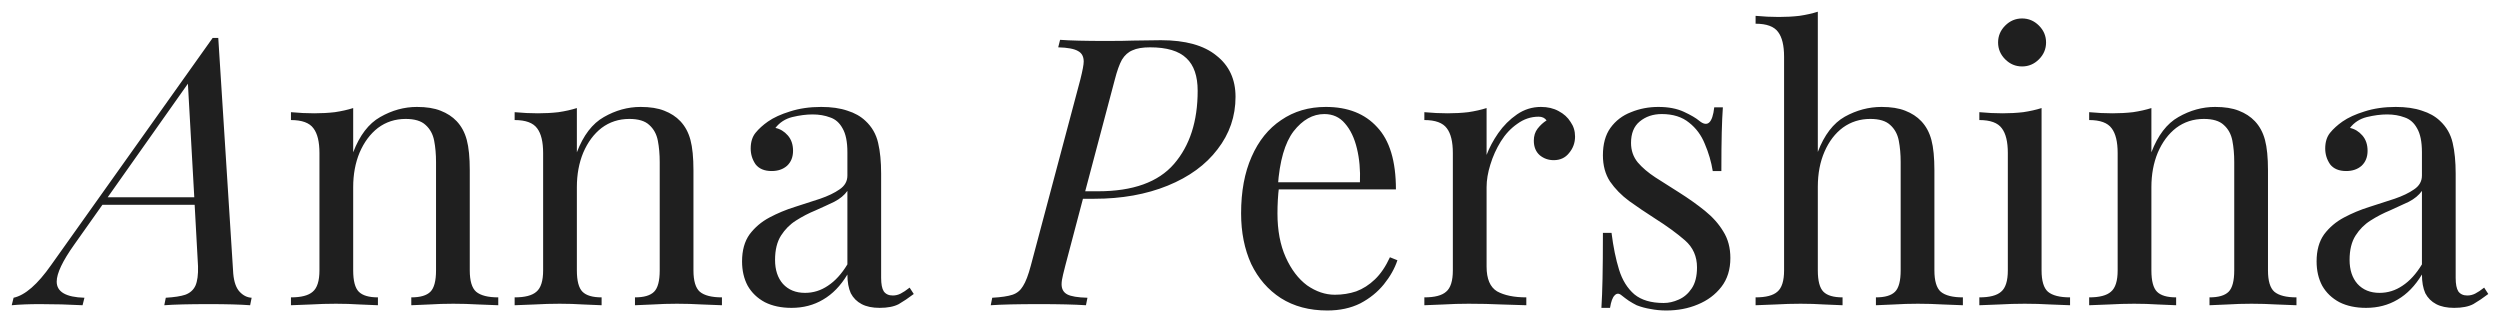 <?xml version="1.0" encoding="UTF-8"?> <svg xmlns="http://www.w3.org/2000/svg" viewBox="5936.216 5013.944 213.407 27.504" data-guides="{&quot;vertical&quot;:[],&quot;horizontal&quot;:[]}"><path fill="#1F1F1F" stroke="none" fill-opacity="1" stroke-width="1" stroke-opacity="1" font-size-adjust="none" id="tSvga13e164c32" title="Path 2" d="M 5956.128 5037.312 C 5956.192 5038.016 5956.373 5038.528 5956.672 5038.848C 5956.971 5039.168 5957.312 5039.339 5957.696 5039.36C 5957.653 5039.573 5957.611 5039.787 5957.568 5040C 5956.715 5039.936 5955.552 5039.904 5954.08 5039.904C 5952.352 5039.904 5951.072 5039.936 5950.24 5040C 5950.283 5039.787 5950.325 5039.573 5950.368 5039.36C 5951.093 5039.317 5951.648 5039.232 5952.032 5039.104C 5952.437 5038.955 5952.725 5038.699 5952.896 5038.336C 5953.067 5037.952 5953.141 5037.397 5953.12 5036.672C 5953.024 5034.923 5952.928 5033.173 5952.832 5031.424C 5950.208 5031.424 5947.584 5031.424 5944.96 5031.424C 5944.16 5032.555 5943.36 5033.685 5942.56 5034.816C 5941.557 5036.224 5941.056 5037.28 5941.056 5037.984C 5941.056 5038.859 5941.845 5039.317 5943.424 5039.36C 5943.371 5039.573 5943.317 5039.787 5943.264 5040C 5942.091 5039.936 5940.875 5039.904 5939.616 5039.904C 5938.699 5039.904 5937.899 5039.936 5937.216 5040C 5937.269 5039.787 5937.323 5039.573 5937.376 5039.36C 5938.357 5039.147 5939.424 5038.219 5940.576 5036.576C 5945.173 5030.112 5949.771 5023.648 5954.368 5017.184C 5954.528 5017.184 5954.688 5017.184 5954.848 5017.184C 5955.275 5023.893 5955.701 5030.603 5956.128 5037.312ZM 5952.8 5030.784 C 5952.619 5027.552 5952.437 5024.32 5952.256 5021.088C 5949.973 5024.32 5947.691 5027.552 5945.408 5030.784C 5947.872 5030.784 5950.336 5030.784 5952.8 5030.784ZM 5971.805 5023.072 C 5972.616 5023.072 5973.288 5023.179 5973.821 5023.392C 5974.376 5023.605 5974.834 5023.904 5975.197 5024.288C 5975.602 5024.715 5975.89 5025.248 5976.061 5025.888C 5976.232 5026.528 5976.317 5027.392 5976.317 5028.48C 5976.317 5031.328 5976.317 5034.176 5976.317 5037.024C 5976.317 5037.92 5976.498 5038.528 5976.861 5038.848C 5977.245 5039.168 5977.874 5039.328 5978.749 5039.328C 5978.749 5039.552 5978.749 5039.776 5978.749 5040C 5978.386 5039.979 5977.832 5039.957 5977.085 5039.936C 5976.338 5039.893 5975.613 5039.872 5974.909 5039.872C 5974.205 5039.872 5973.512 5039.893 5972.829 5039.936C 5972.168 5039.957 5971.666 5039.979 5971.325 5040C 5971.325 5039.776 5971.325 5039.552 5971.325 5039.328C 5972.093 5039.328 5972.637 5039.168 5972.957 5038.848C 5973.277 5038.528 5973.437 5037.92 5973.437 5037.024C 5973.437 5033.941 5973.437 5030.859 5973.437 5027.776C 5973.437 5027.115 5973.384 5026.507 5973.277 5025.952C 5973.17 5025.397 5972.925 5024.949 5972.541 5024.608C 5972.178 5024.267 5971.613 5024.096 5970.845 5024.096C 5969.949 5024.096 5969.16 5024.352 5968.477 5024.864C 5967.816 5025.376 5967.293 5026.08 5966.909 5026.976C 5966.546 5027.851 5966.365 5028.832 5966.365 5029.92C 5966.365 5032.288 5966.365 5034.656 5966.365 5037.024C 5966.365 5037.92 5966.525 5038.528 5966.845 5038.848C 5967.165 5039.168 5967.709 5039.328 5968.477 5039.328C 5968.477 5039.552 5968.477 5039.776 5968.477 5040C 5968.136 5039.979 5967.624 5039.957 5966.941 5039.936C 5966.28 5039.893 5965.597 5039.872 5964.893 5039.872C 5964.189 5039.872 5963.464 5039.893 5962.717 5039.936C 5961.97 5039.957 5961.416 5039.979 5961.053 5040C 5961.053 5039.776 5961.053 5039.552 5961.053 5039.328C 5961.928 5039.328 5962.546 5039.168 5962.909 5038.848C 5963.293 5038.528 5963.485 5037.92 5963.485 5037.024C 5963.485 5033.685 5963.485 5030.347 5963.485 5027.008C 5963.485 5026.048 5963.314 5025.344 5962.973 5024.896C 5962.632 5024.427 5961.992 5024.192 5961.053 5024.192C 5961.053 5023.968 5961.053 5023.744 5961.053 5023.52C 5961.736 5023.584 5962.397 5023.616 5963.037 5023.616C 5963.656 5023.616 5964.242 5023.584 5964.797 5023.52C 5965.373 5023.435 5965.896 5023.317 5966.365 5023.168C 5966.365 5024.427 5966.365 5025.685 5966.365 5026.944C 5966.92 5025.493 5967.688 5024.491 5968.669 5023.936C 5969.672 5023.36 5970.717 5023.072 5971.805 5023.072ZM 5990.899 5023.072 C 5991.709 5023.072 5992.381 5023.179 5992.915 5023.392C 5993.469 5023.605 5993.928 5023.904 5994.291 5024.288C 5994.696 5024.715 5994.984 5025.248 5995.155 5025.888C 5995.325 5026.528 5995.411 5027.392 5995.411 5028.48C 5995.411 5031.328 5995.411 5034.176 5995.411 5037.024C 5995.411 5037.92 5995.592 5038.528 5995.955 5038.848C 5996.339 5039.168 5996.968 5039.328 5997.843 5039.328C 5997.843 5039.552 5997.843 5039.776 5997.843 5040C 5997.48 5039.979 5996.925 5039.957 5996.179 5039.936C 5995.432 5039.893 5994.707 5039.872 5994.003 5039.872C 5993.299 5039.872 5992.605 5039.893 5991.923 5039.936C 5991.261 5039.957 5990.76 5039.979 5990.419 5040C 5990.419 5039.776 5990.419 5039.552 5990.419 5039.328C 5991.187 5039.328 5991.731 5039.168 5992.051 5038.848C 5992.371 5038.528 5992.531 5037.92 5992.531 5037.024C 5992.531 5033.941 5992.531 5030.859 5992.531 5027.776C 5992.531 5027.115 5992.477 5026.507 5992.371 5025.952C 5992.264 5025.397 5992.019 5024.949 5991.635 5024.608C 5991.272 5024.267 5990.707 5024.096 5989.939 5024.096C 5989.043 5024.096 5988.253 5024.352 5987.571 5024.864C 5986.909 5025.376 5986.387 5026.08 5986.003 5026.976C 5985.64 5027.851 5985.459 5028.832 5985.459 5029.92C 5985.459 5032.288 5985.459 5034.656 5985.459 5037.024C 5985.459 5037.92 5985.619 5038.528 5985.939 5038.848C 5986.259 5039.168 5986.803 5039.328 5987.571 5039.328C 5987.571 5039.552 5987.571 5039.776 5987.571 5040C 5987.229 5039.979 5986.717 5039.957 5986.035 5039.936C 5985.373 5039.893 5984.691 5039.872 5983.987 5039.872C 5983.283 5039.872 5982.557 5039.893 5981.811 5039.936C 5981.064 5039.957 5980.509 5039.979 5980.147 5040C 5980.147 5039.776 5980.147 5039.552 5980.147 5039.328C 5981.021 5039.328 5981.64 5039.168 5982.003 5038.848C 5982.387 5038.528 5982.579 5037.92 5982.579 5037.024C 5982.579 5033.685 5982.579 5030.347 5982.579 5027.008C 5982.579 5026.048 5982.408 5025.344 5982.067 5024.896C 5981.725 5024.427 5981.085 5024.192 5980.147 5024.192C 5980.147 5023.968 5980.147 5023.744 5980.147 5023.52C 5980.829 5023.584 5981.491 5023.616 5982.131 5023.616C 5982.749 5023.616 5983.336 5023.584 5983.891 5023.52C 5984.467 5023.435 5984.989 5023.317 5985.459 5023.168C 5985.459 5024.427 5985.459 5025.685 5985.459 5026.944C 5986.013 5025.493 5986.781 5024.491 5987.763 5023.936C 5988.765 5023.36 5989.811 5023.072 5990.899 5023.072ZM 6003.784 5040.224 C 6002.91 5040.224 6002.153 5040.064 6001.512 5039.744C 6000.873 5039.403 6000.382 5038.933 6000.041 5038.336C 5999.721 5037.739 5999.56 5037.045 5999.56 5036.256C 5999.56 5035.317 5999.774 5034.549 6000.2 5033.952C 6000.649 5033.355 6001.214 5032.875 6001.896 5032.512C 6002.579 5032.149 6003.294 5031.851 6004.041 5031.616C 6004.809 5031.36 6005.534 5031.125 6006.217 5030.912C 6006.899 5030.677 6007.454 5030.411 6007.881 5030.112C 6008.328 5029.813 6008.552 5029.419 6008.552 5028.928C 6008.552 5028.267 6008.552 5027.605 6008.552 5026.944C 6008.552 5026.048 6008.414 5025.365 6008.136 5024.896C 6007.881 5024.427 6007.529 5024.117 6007.081 5023.968C 6006.632 5023.797 6006.131 5023.712 6005.577 5023.712C 6005.043 5023.712 6004.467 5023.787 6003.849 5023.936C 6003.251 5024.085 6002.771 5024.395 6002.408 5024.864C 6002.814 5024.949 6003.166 5025.163 6003.465 5025.504C 6003.763 5025.845 6003.913 5026.283 6003.913 5026.816C 6003.913 5027.349 6003.742 5027.776 6003.4 5028.096C 6003.059 5028.395 6002.622 5028.544 6002.088 5028.544C 6001.47 5028.544 6001.011 5028.352 6000.712 5027.968C 6000.435 5027.563 6000.297 5027.115 6000.297 5026.624C 6000.297 5026.069 6000.435 5025.621 6000.712 5025.28C 6000.99 5024.939 6001.342 5024.619 6001.769 5024.32C 6002.259 5023.979 6002.889 5023.691 6003.657 5023.456C 6004.446 5023.2 6005.331 5023.072 6006.312 5023.072C 6007.187 5023.072 6007.934 5023.179 6008.552 5023.392C 6009.171 5023.584 6009.683 5023.872 6010.088 5024.256C 6010.643 5024.768 6011.006 5025.397 6011.176 5026.144C 6011.347 5026.869 6011.432 5027.744 6011.432 5028.768C 6011.432 5031.733 6011.432 5034.699 6011.432 5037.664C 6011.432 5038.197 6011.507 5038.581 6011.657 5038.816C 6011.827 5039.051 6012.083 5039.168 6012.425 5039.168C 6012.659 5039.168 6012.883 5039.115 6013.096 5039.008C 6013.31 5038.901 6013.566 5038.731 6013.864 5038.496C 6013.982 5038.677 6014.099 5038.859 6014.217 5039.04C 6013.769 5039.381 6013.342 5039.669 6012.936 5039.904C 6012.531 5040.117 6011.987 5040.224 6011.305 5040.224C 6010.686 5040.224 6010.174 5040.117 6009.769 5039.904C 6009.363 5039.691 6009.054 5039.381 6008.841 5038.976C 6008.649 5038.549 6008.552 5038.016 6008.552 5037.376C 6007.976 5038.336 6007.283 5039.051 6006.472 5039.52C 6005.683 5039.989 6004.787 5040.224 6003.784 5040.224ZM 6004.936 5038.944 C 6005.641 5038.944 6006.291 5038.741 6006.889 5038.336C 6007.507 5037.931 6008.062 5037.323 6008.552 5036.512C 6008.552 5034.421 6008.552 5032.331 6008.552 5030.24C 6008.297 5030.603 6007.923 5030.912 6007.432 5031.168C 6006.942 5031.403 6006.408 5031.648 6005.833 5031.904C 6005.257 5032.139 6004.702 5032.427 6004.168 5032.768C 6003.657 5033.088 6003.23 5033.515 6002.889 5034.048C 6002.547 5034.581 6002.377 5035.275 6002.377 5036.128C 6002.377 5036.981 6002.6 5037.664 6003.048 5038.176C 6003.518 5038.688 6004.147 5038.944 6004.936 5038.944ZM 6035.316 5017.376 C 6037.406 5017.376 6038.985 5017.813 6040.052 5018.688C 6041.14 5019.541 6041.684 5020.715 6041.684 5022.208C 6041.684 5023.872 6041.172 5025.365 6040.148 5026.688C 6039.145 5028.011 6037.726 5029.045 6035.892 5029.792C 6034.057 5030.539 6031.966 5030.912 6029.62 5030.912C 6029.3 5030.912 6028.98 5030.912 6028.66 5030.912C 6028.158 5032.811 6027.657 5034.709 6027.156 5036.608C 6027.113 5036.757 6027.049 5037.013 6026.964 5037.376C 6026.878 5037.717 6026.836 5037.995 6026.836 5038.208C 6026.836 5038.613 6026.996 5038.901 6027.316 5039.072C 6027.636 5039.243 6028.212 5039.339 6029.044 5039.36C 6029.001 5039.573 6028.958 5039.787 6028.916 5040C 6027.934 5039.936 6026.612 5039.904 6024.948 5039.904C 6023.07 5039.904 6021.684 5039.936 6020.788 5040C 6020.83 5039.787 6020.873 5039.573 6020.916 5039.36C 6021.684 5039.317 6022.26 5039.232 6022.644 5039.104C 6023.028 5038.976 6023.326 5038.731 6023.54 5038.368C 6023.774 5038.005 6023.998 5037.419 6024.212 5036.608C 6025.62 5031.317 6027.028 5026.027 6028.436 5020.736C 6028.628 5019.968 6028.724 5019.456 6028.724 5019.2C 6028.724 5018.773 6028.564 5018.475 6028.244 5018.304C 6027.924 5018.112 6027.358 5018.005 6026.548 5017.984C 6026.601 5017.771 6026.654 5017.557 6026.708 5017.344C 6027.561 5017.408 6028.873 5017.44 6030.644 5017.44C 6031.668 5017.44 6032.436 5017.429 6032.948 5017.408C 6033.737 5017.397 6034.526 5017.387 6035.316 5017.376ZM 6029.94 5030.272 C 6032.926 5030.272 6035.092 5029.493 6036.436 5027.936C 6037.78 5026.379 6038.452 5024.299 6038.452 5021.696C 6038.452 5020.437 6038.132 5019.509 6037.492 5018.912C 6036.852 5018.293 6035.817 5017.984 6034.388 5017.984C 6033.748 5017.984 6033.246 5018.069 6032.884 5018.24C 6032.521 5018.389 6032.222 5018.656 6031.988 5019.04C 6031.774 5019.424 6031.572 5019.989 6031.38 5020.736C 6030.537 5023.915 6029.694 5027.093 6028.852 5030.272C 6029.214 5030.272 6029.577 5030.272 6029.94 5030.272ZM 6049.392 5023.072 C 6051.269 5023.072 6052.73 5023.648 6053.776 5024.8C 6054.842 5025.931 6055.376 5027.701 6055.376 5030.112C 6051.611 5030.112 6047.845 5030.112 6044.08 5030.112C 6044.069 5029.909 6044.059 5029.707 6044.048 5029.504C 6046.8 5029.504 6049.552 5029.504 6052.304 5029.504C 6052.346 5028.459 6052.261 5027.499 6052.048 5026.624C 6051.834 5025.728 6051.493 5025.013 6051.024 5024.48C 6050.576 5023.947 6049.989 5023.68 6049.264 5023.68C 6048.282 5023.68 6047.408 5024.171 6046.64 5025.152C 6045.893 5026.133 6045.445 5027.691 6045.296 5029.824C 6045.328 5029.867 6045.359 5029.909 6045.391 5029.952C 6045.349 5030.272 6045.317 5030.624 6045.296 5031.008C 6045.274 5031.392 6045.264 5031.776 6045.264 5032.16C 6045.264 5033.611 6045.498 5034.859 6045.968 5035.904C 6046.437 5036.949 6047.045 5037.749 6047.792 5038.304C 6048.56 5038.837 6049.349 5039.104 6050.16 5039.104C 6050.8 5039.104 6051.408 5039.008 6051.984 5038.816C 6052.56 5038.603 6053.093 5038.261 6053.584 5037.792C 6054.074 5037.323 6054.501 5036.693 6054.864 5035.904C 6055.077 5035.989 6055.291 5036.075 6055.504 5036.16C 6055.269 5036.864 6054.885 5037.547 6054.352 5038.208C 6053.818 5038.869 6053.146 5039.413 6052.336 5039.84C 6051.525 5040.245 6050.586 5040.448 6049.52 5040.448C 6047.984 5040.448 6046.661 5040.096 6045.552 5039.392C 6044.464 5038.688 6043.621 5037.717 6043.024 5036.48C 6042.448 5035.221 6042.16 5033.781 6042.16 5032.16C 6042.16 5030.283 6042.458 5028.672 6043.056 5027.328C 6043.653 5025.963 6044.496 5024.917 6045.584 5024.192C 6046.672 5023.445 6047.941 5023.072 6049.392 5023.072ZM 6067.755 5023.072 C 6068.331 5023.072 6068.832 5023.189 6069.259 5023.424C 6069.707 5023.659 6070.048 5023.968 6070.283 5024.352C 6070.539 5024.715 6070.667 5025.131 6070.667 5025.6C 6070.667 5026.133 6070.496 5026.603 6070.155 5027.008C 6069.835 5027.413 6069.398 5027.616 6068.843 5027.616C 6068.395 5027.616 6068 5027.477 6067.659 5027.2C 6067.318 5026.901 6067.147 5026.485 6067.147 5025.952C 6067.147 5025.547 6067.254 5025.205 6067.467 5024.928C 6067.702 5024.629 6067.958 5024.395 6068.235 5024.224C 6068.086 5024.011 6067.862 5023.904 6067.563 5023.904C 6066.902 5023.904 6066.294 5024.107 6065.739 5024.512C 6065.184 5024.896 6064.715 5025.397 6064.331 5026.016C 6063.947 5026.635 6063.648 5027.296 6063.435 5028C 6063.222 5028.683 6063.115 5029.323 6063.115 5029.92C 6063.115 5032.181 6063.115 5034.443 6063.115 5036.704C 6063.115 5037.749 6063.414 5038.453 6064.011 5038.816C 6064.63 5039.157 6065.462 5039.328 6066.507 5039.328C 6066.507 5039.552 6066.507 5039.776 6066.507 5040C 6066.016 5039.979 6065.323 5039.957 6064.427 5039.936C 6063.531 5039.893 6062.582 5039.872 6061.579 5039.872C 6060.854 5039.872 6060.128 5039.893 6059.403 5039.936C 6058.699 5039.957 6058.166 5039.979 6057.803 5040C 6057.803 5039.776 6057.803 5039.552 6057.803 5039.328C 6058.678 5039.328 6059.296 5039.168 6059.659 5038.848C 6060.043 5038.528 6060.235 5037.92 6060.235 5037.024C 6060.235 5033.685 6060.235 5030.347 6060.235 5027.008C 6060.235 5026.048 6060.064 5025.344 6059.723 5024.896C 6059.382 5024.427 6058.742 5024.192 6057.803 5024.192C 6057.803 5023.968 6057.803 5023.744 6057.803 5023.52C 6058.486 5023.584 6059.147 5023.616 6059.787 5023.616C 6060.406 5023.616 6060.992 5023.584 6061.547 5023.52C 6062.123 5023.435 6062.646 5023.317 6063.115 5023.168C 6063.115 5024.501 6063.115 5025.835 6063.115 5027.168C 6063.35 5026.549 6063.68 5025.931 6064.107 5025.312C 6064.555 5024.672 6065.088 5024.139 6065.707 5023.712C 6066.326 5023.285 6067.008 5023.072 6067.755 5023.072ZM 6077.781 5023.072 C 6078.634 5023.072 6079.36 5023.211 6079.957 5023.488C 6080.554 5023.765 6080.992 5024.021 6081.269 5024.256C 6081.973 5024.832 6082.4 5024.448 6082.549 5023.104C 6082.794 5023.104 6083.04 5023.104 6083.285 5023.104C 6083.242 5023.701 6083.21 5024.416 6083.189 5025.248C 6083.168 5026.059 6083.157 5027.157 6083.157 5028.544C 6082.912 5028.544 6082.666 5028.544 6082.421 5028.544C 6082.293 5027.755 6082.069 5026.987 6081.749 5026.24C 6081.45 5025.493 6081.002 5024.885 6080.405 5024.416C 6079.808 5023.925 6079.029 5023.68 6078.069 5023.68C 6077.322 5023.68 6076.693 5023.893 6076.181 5024.32C 6075.69 5024.725 6075.445 5025.333 6075.445 5026.144C 6075.445 5026.784 6075.637 5027.339 6076.021 5027.808C 6076.405 5028.256 6076.906 5028.683 6077.525 5029.088C 6078.144 5029.472 6078.816 5029.899 6079.541 5030.368C 6080.352 5030.88 6081.088 5031.403 6081.749 5031.936C 6082.41 5032.469 6082.933 5033.056 6083.317 5033.696C 6083.722 5034.336 6083.925 5035.093 6083.925 5035.968C 6083.925 5036.949 6083.669 5037.771 6083.157 5038.432C 6082.645 5039.093 6081.973 5039.595 6081.141 5039.936C 6080.33 5040.277 6079.434 5040.448 6078.453 5040.448C 6077.984 5040.448 6077.536 5040.405 6077.109 5040.32C 6076.704 5040.256 6076.309 5040.149 6075.925 5040C 6075.712 5039.893 6075.488 5039.765 6075.253 5039.616C 6075.04 5039.467 6074.826 5039.307 6074.613 5039.136C 6074.4 5038.965 6074.208 5038.976 6074.037 5039.168C 6073.866 5039.339 6073.738 5039.691 6073.653 5040.224C 6073.408 5040.224 6073.162 5040.224 6072.917 5040.224C 6072.96 5039.541 6072.992 5038.709 6073.013 5037.728C 6073.034 5036.747 6073.045 5035.445 6073.045 5033.824C 6073.29 5033.824 6073.536 5033.824 6073.781 5033.824C 6073.93 5035.019 6074.144 5036.064 6074.421 5036.96C 6074.698 5037.856 6075.136 5038.56 6075.733 5039.072C 6076.33 5039.563 6077.162 5039.808 6078.229 5039.808C 6078.656 5039.808 6079.082 5039.712 6079.509 5039.52C 6079.957 5039.328 6080.33 5039.008 6080.629 5038.56C 6080.928 5038.112 6081.077 5037.515 6081.077 5036.768C 6081.077 5035.829 6080.736 5035.061 6080.053 5034.464C 6079.37 5033.867 6078.506 5033.237 6077.461 5032.576C 6076.693 5032.085 6075.968 5031.595 6075.285 5031.104C 6074.624 5030.613 6074.08 5030.059 6073.653 5029.44C 6073.248 5028.821 6073.045 5028.075 6073.045 5027.2C 6073.045 5026.24 6073.258 5025.461 6073.685 5024.864C 6074.133 5024.245 6074.72 5023.797 6075.445 5023.52C 6076.17 5023.221 6076.949 5023.072 6077.781 5023.072ZM 6091.39 5014.944 C 6091.39 5018.933 6091.39 5022.923 6091.39 5026.912C 6091.944 5025.461 6092.712 5024.459 6093.694 5023.904C 6094.696 5023.349 6095.742 5023.072 6096.83 5023.072C 6097.64 5023.072 6098.312 5023.179 6098.846 5023.392C 6099.4 5023.605 6099.859 5023.904 6100.222 5024.288C 6100.627 5024.715 6100.915 5025.248 6101.086 5025.888C 6101.256 5026.528 6101.342 5027.392 6101.342 5028.48C 6101.342 5031.328 6101.342 5034.176 6101.342 5037.024C 6101.342 5037.92 6101.523 5038.528 6101.885 5038.848C 6102.27 5039.168 6102.899 5039.328 6103.774 5039.328C 6103.774 5039.552 6103.774 5039.776 6103.774 5040C 6103.411 5039.979 6102.856 5039.957 6102.11 5039.936C 6101.363 5039.893 6100.638 5039.872 6099.934 5039.872C 6099.23 5039.872 6098.536 5039.893 6097.854 5039.936C 6097.192 5039.957 6096.691 5039.979 6096.35 5040C 6096.35 5039.776 6096.35 5039.552 6096.35 5039.328C 6097.118 5039.328 6097.662 5039.168 6097.982 5038.848C 6098.302 5038.528 6098.462 5037.92 6098.462 5037.024C 6098.462 5033.941 6098.462 5030.859 6098.462 5027.776C 6098.462 5027.115 6098.408 5026.507 6098.302 5025.952C 6098.195 5025.397 6097.95 5024.949 6097.566 5024.608C 6097.203 5024.267 6096.638 5024.096 6095.87 5024.096C 6094.995 5024.096 6094.216 5024.341 6093.534 5024.832C 6092.872 5025.323 6092.35 5026.005 6091.966 5026.88C 6091.582 5027.755 6091.39 5028.757 6091.39 5029.888C 6091.39 5032.267 6091.39 5034.645 6091.39 5037.024C 6091.39 5037.92 6091.55 5038.528 6091.87 5038.848C 6092.19 5039.168 6092.734 5039.328 6093.502 5039.328C 6093.502 5039.552 6093.502 5039.776 6093.502 5040C 6093.16 5039.979 6092.648 5039.957 6091.966 5039.936C 6091.304 5039.893 6090.622 5039.872 6089.918 5039.872C 6089.214 5039.872 6088.488 5039.893 6087.742 5039.936C 6086.995 5039.957 6086.44 5039.979 6086.078 5040C 6086.078 5039.776 6086.078 5039.552 6086.078 5039.328C 6086.952 5039.328 6087.571 5039.168 6087.934 5038.848C 6088.318 5038.528 6088.51 5037.92 6088.51 5037.024C 6088.51 5030.944 6088.51 5024.864 6088.51 5018.784C 6088.51 5017.824 6088.339 5017.12 6087.998 5016.672C 6087.656 5016.203 6087.016 5015.968 6086.078 5015.968C 6086.078 5015.744 6086.078 5015.52 6086.078 5015.296C 6086.76 5015.36 6087.422 5015.392 6088.062 5015.392C 6088.68 5015.392 6089.267 5015.36 6089.822 5015.296C 6090.398 5015.211 6090.92 5015.093 6091.39 5014.944ZM 6108.826 5015.52 C 6109.381 5015.52 6109.861 5015.723 6110.266 5016.128C 6110.671 5016.533 6110.874 5017.013 6110.874 5017.568C 6110.874 5018.123 6110.671 5018.603 6110.266 5019.008C 6109.861 5019.413 6109.381 5019.616 6108.826 5019.616C 6108.271 5019.616 6107.791 5019.413 6107.386 5019.008C 6106.981 5018.603 6106.778 5018.123 6106.778 5017.568C 6106.778 5017.013 6106.981 5016.533 6107.386 5016.128C 6107.791 5015.723 6108.271 5015.52 6108.826 5015.52ZM 6110.49 5023.168 C 6110.49 5027.787 6110.49 5032.405 6110.49 5037.024C 6110.49 5037.92 6110.671 5038.528 6111.034 5038.848C 6111.418 5039.168 6112.047 5039.328 6112.922 5039.328C 6112.922 5039.552 6112.922 5039.776 6112.922 5040C 6112.559 5039.979 6112.005 5039.957 6111.258 5039.936C 6110.533 5039.893 6109.797 5039.872 6109.05 5039.872C 6108.325 5039.872 6107.589 5039.893 6106.842 5039.936C 6106.095 5039.957 6105.541 5039.979 6105.178 5040C 6105.178 5039.776 6105.178 5039.552 6105.178 5039.328C 6106.053 5039.328 6106.671 5039.168 6107.034 5038.848C 6107.418 5038.528 6107.61 5037.92 6107.61 5037.024C 6107.61 5033.685 6107.61 5030.347 6107.61 5027.008C 6107.61 5026.048 6107.439 5025.344 6107.098 5024.896C 6106.757 5024.427 6106.117 5024.192 6105.178 5024.192C 6105.178 5023.968 6105.178 5023.744 6105.178 5023.52C 6105.861 5023.584 6106.522 5023.616 6107.162 5023.616C 6107.781 5023.616 6108.367 5023.584 6108.922 5023.52C 6109.498 5023.435 6110.021 5023.317 6110.49 5023.168ZM 6125.305 5023.072 C 6126.116 5023.072 6126.788 5023.179 6127.321 5023.392C 6127.876 5023.605 6128.334 5023.904 6128.697 5024.288C 6129.102 5024.715 6129.39 5025.248 6129.561 5025.888C 6129.732 5026.528 6129.817 5027.392 6129.817 5028.48C 6129.817 5031.328 6129.817 5034.176 6129.817 5037.024C 6129.817 5037.92 6129.998 5038.528 6130.361 5038.848C 6130.745 5039.168 6131.374 5039.328 6132.249 5039.328C 6132.249 5039.552 6132.249 5039.776 6132.249 5040C 6131.886 5039.979 6131.332 5039.957 6130.585 5039.936C 6129.838 5039.893 6129.113 5039.872 6128.409 5039.872C 6127.705 5039.872 6127.012 5039.893 6126.329 5039.936C 6125.668 5039.957 6125.166 5039.979 6124.825 5040C 6124.825 5039.776 6124.825 5039.552 6124.825 5039.328C 6125.593 5039.328 6126.137 5039.168 6126.457 5038.848C 6126.777 5038.528 6126.937 5037.92 6126.937 5037.024C 6126.937 5033.941 6126.937 5030.859 6126.937 5027.776C 6126.937 5027.115 6126.884 5026.507 6126.777 5025.952C 6126.67 5025.397 6126.425 5024.949 6126.041 5024.608C 6125.678 5024.267 6125.113 5024.096 6124.345 5024.096C 6123.449 5024.096 6122.66 5024.352 6121.977 5024.864C 6121.316 5025.376 6120.793 5026.08 6120.409 5026.976C 6120.046 5027.851 6119.865 5028.832 6119.865 5029.92C 6119.865 5032.288 6119.865 5034.656 6119.865 5037.024C 6119.865 5037.92 6120.025 5038.528 6120.345 5038.848C 6120.665 5039.168 6121.209 5039.328 6121.977 5039.328C 6121.977 5039.552 6121.977 5039.776 6121.977 5040C 6121.636 5039.979 6121.124 5039.957 6120.441 5039.936C 6119.78 5039.893 6119.097 5039.872 6118.393 5039.872C 6117.689 5039.872 6116.964 5039.893 6116.217 5039.936C 6115.47 5039.957 6114.916 5039.979 6114.553 5040C 6114.553 5039.776 6114.553 5039.552 6114.553 5039.328C 6115.428 5039.328 6116.046 5039.168 6116.409 5038.848C 6116.793 5038.528 6116.985 5037.92 6116.985 5037.024C 6116.985 5033.685 6116.985 5030.347 6116.985 5027.008C 6116.985 5026.048 6116.814 5025.344 6116.473 5024.896C 6116.132 5024.427 6115.492 5024.192 6114.553 5024.192C 6114.553 5023.968 6114.553 5023.744 6114.553 5023.52C 6115.236 5023.584 6115.897 5023.616 6116.537 5023.616C 6117.156 5023.616 6117.742 5023.584 6118.297 5023.52C 6118.873 5023.435 6119.396 5023.317 6119.865 5023.168C 6119.865 5024.427 6119.865 5025.685 6119.865 5026.944C 6120.42 5025.493 6121.188 5024.491 6122.169 5023.936C 6123.172 5023.36 6124.217 5023.072 6125.305 5023.072ZM 6138.191 5040.224 C 6137.316 5040.224 6136.559 5040.064 6135.919 5039.744C 6135.279 5039.403 6134.788 5038.933 6134.447 5038.336C 6134.127 5037.739 6133.967 5037.045 6133.967 5036.256C 6133.967 5035.317 6134.18 5034.549 6134.607 5033.952C 6135.055 5033.355 6135.62 5032.875 6136.303 5032.512C 6136.985 5032.149 6137.7 5031.851 6138.447 5031.616C 6139.215 5031.36 6139.94 5031.125 6140.623 5030.912C 6141.305 5030.677 6141.86 5030.411 6142.287 5030.112C 6142.735 5029.813 6142.959 5029.419 6142.959 5028.928C 6142.959 5028.267 6142.959 5027.605 6142.959 5026.944C 6142.959 5026.048 6142.82 5025.365 6142.543 5024.896C 6142.287 5024.427 6141.935 5024.117 6141.487 5023.968C 6141.039 5023.797 6140.537 5023.712 6139.983 5023.712C 6139.449 5023.712 6138.873 5023.787 6138.255 5023.936C 6137.657 5024.085 6137.177 5024.395 6136.815 5024.864C 6137.22 5024.949 6137.572 5025.163 6137.871 5025.504C 6138.169 5025.845 6138.319 5026.283 6138.319 5026.816C 6138.319 5027.349 6138.148 5027.776 6137.807 5028.096C 6137.465 5028.395 6137.028 5028.544 6136.495 5028.544C 6135.876 5028.544 6135.417 5028.352 6135.119 5027.968C 6134.841 5027.563 6134.703 5027.115 6134.703 5026.624C 6134.703 5026.069 6134.841 5025.621 6135.119 5025.28C 6135.396 5024.939 6135.748 5024.619 6136.175 5024.32C 6136.665 5023.979 6137.295 5023.691 6138.063 5023.456C 6138.852 5023.2 6139.737 5023.072 6140.719 5023.072C 6141.593 5023.072 6142.34 5023.179 6142.959 5023.392C 6143.577 5023.584 6144.089 5023.872 6144.495 5024.256C 6145.049 5024.768 6145.412 5025.397 6145.583 5026.144C 6145.753 5026.869 6145.839 5027.744 6145.839 5028.768C 6145.839 5031.733 6145.839 5034.699 6145.839 5037.664C 6145.839 5038.197 6145.913 5038.581 6146.063 5038.816C 6146.233 5039.051 6146.489 5039.168 6146.831 5039.168C 6147.065 5039.168 6147.289 5039.115 6147.503 5039.008C 6147.716 5038.901 6147.972 5038.731 6148.271 5038.496C 6148.388 5038.677 6148.506 5038.859 6148.623 5039.04C 6148.175 5039.381 6147.748 5039.669 6147.343 5039.904C 6146.937 5040.117 6146.393 5040.224 6145.711 5040.224C 6145.092 5040.224 6144.58 5040.117 6144.175 5039.904C 6143.769 5039.691 6143.46 5039.381 6143.247 5038.976C 6143.055 5038.549 6142.959 5038.016 6142.959 5037.376C 6142.383 5038.336 6141.689 5039.051 6140.879 5039.52C 6140.089 5039.989 6139.193 5040.224 6138.191 5040.224ZM 6139.343 5038.944 C 6140.047 5038.944 6140.697 5038.741 6141.295 5038.336C 6141.913 5037.931 6142.468 5037.323 6142.959 5036.512C 6142.959 5034.421 6142.959 5032.331 6142.959 5030.24C 6142.703 5030.603 6142.329 5030.912 6141.839 5031.168C 6141.348 5031.403 6140.815 5031.648 6140.239 5031.904C 6139.663 5032.139 6139.108 5032.427 6138.575 5032.768C 6138.063 5033.088 6137.636 5033.515 6137.295 5034.048C 6136.953 5034.581 6136.783 5035.275 6136.783 5036.128C 6136.783 5036.981 6137.007 5037.664 6137.455 5038.176C 6137.924 5038.688 6138.553 5038.944 6139.343 5038.944Z"></path><defs></defs></svg> 